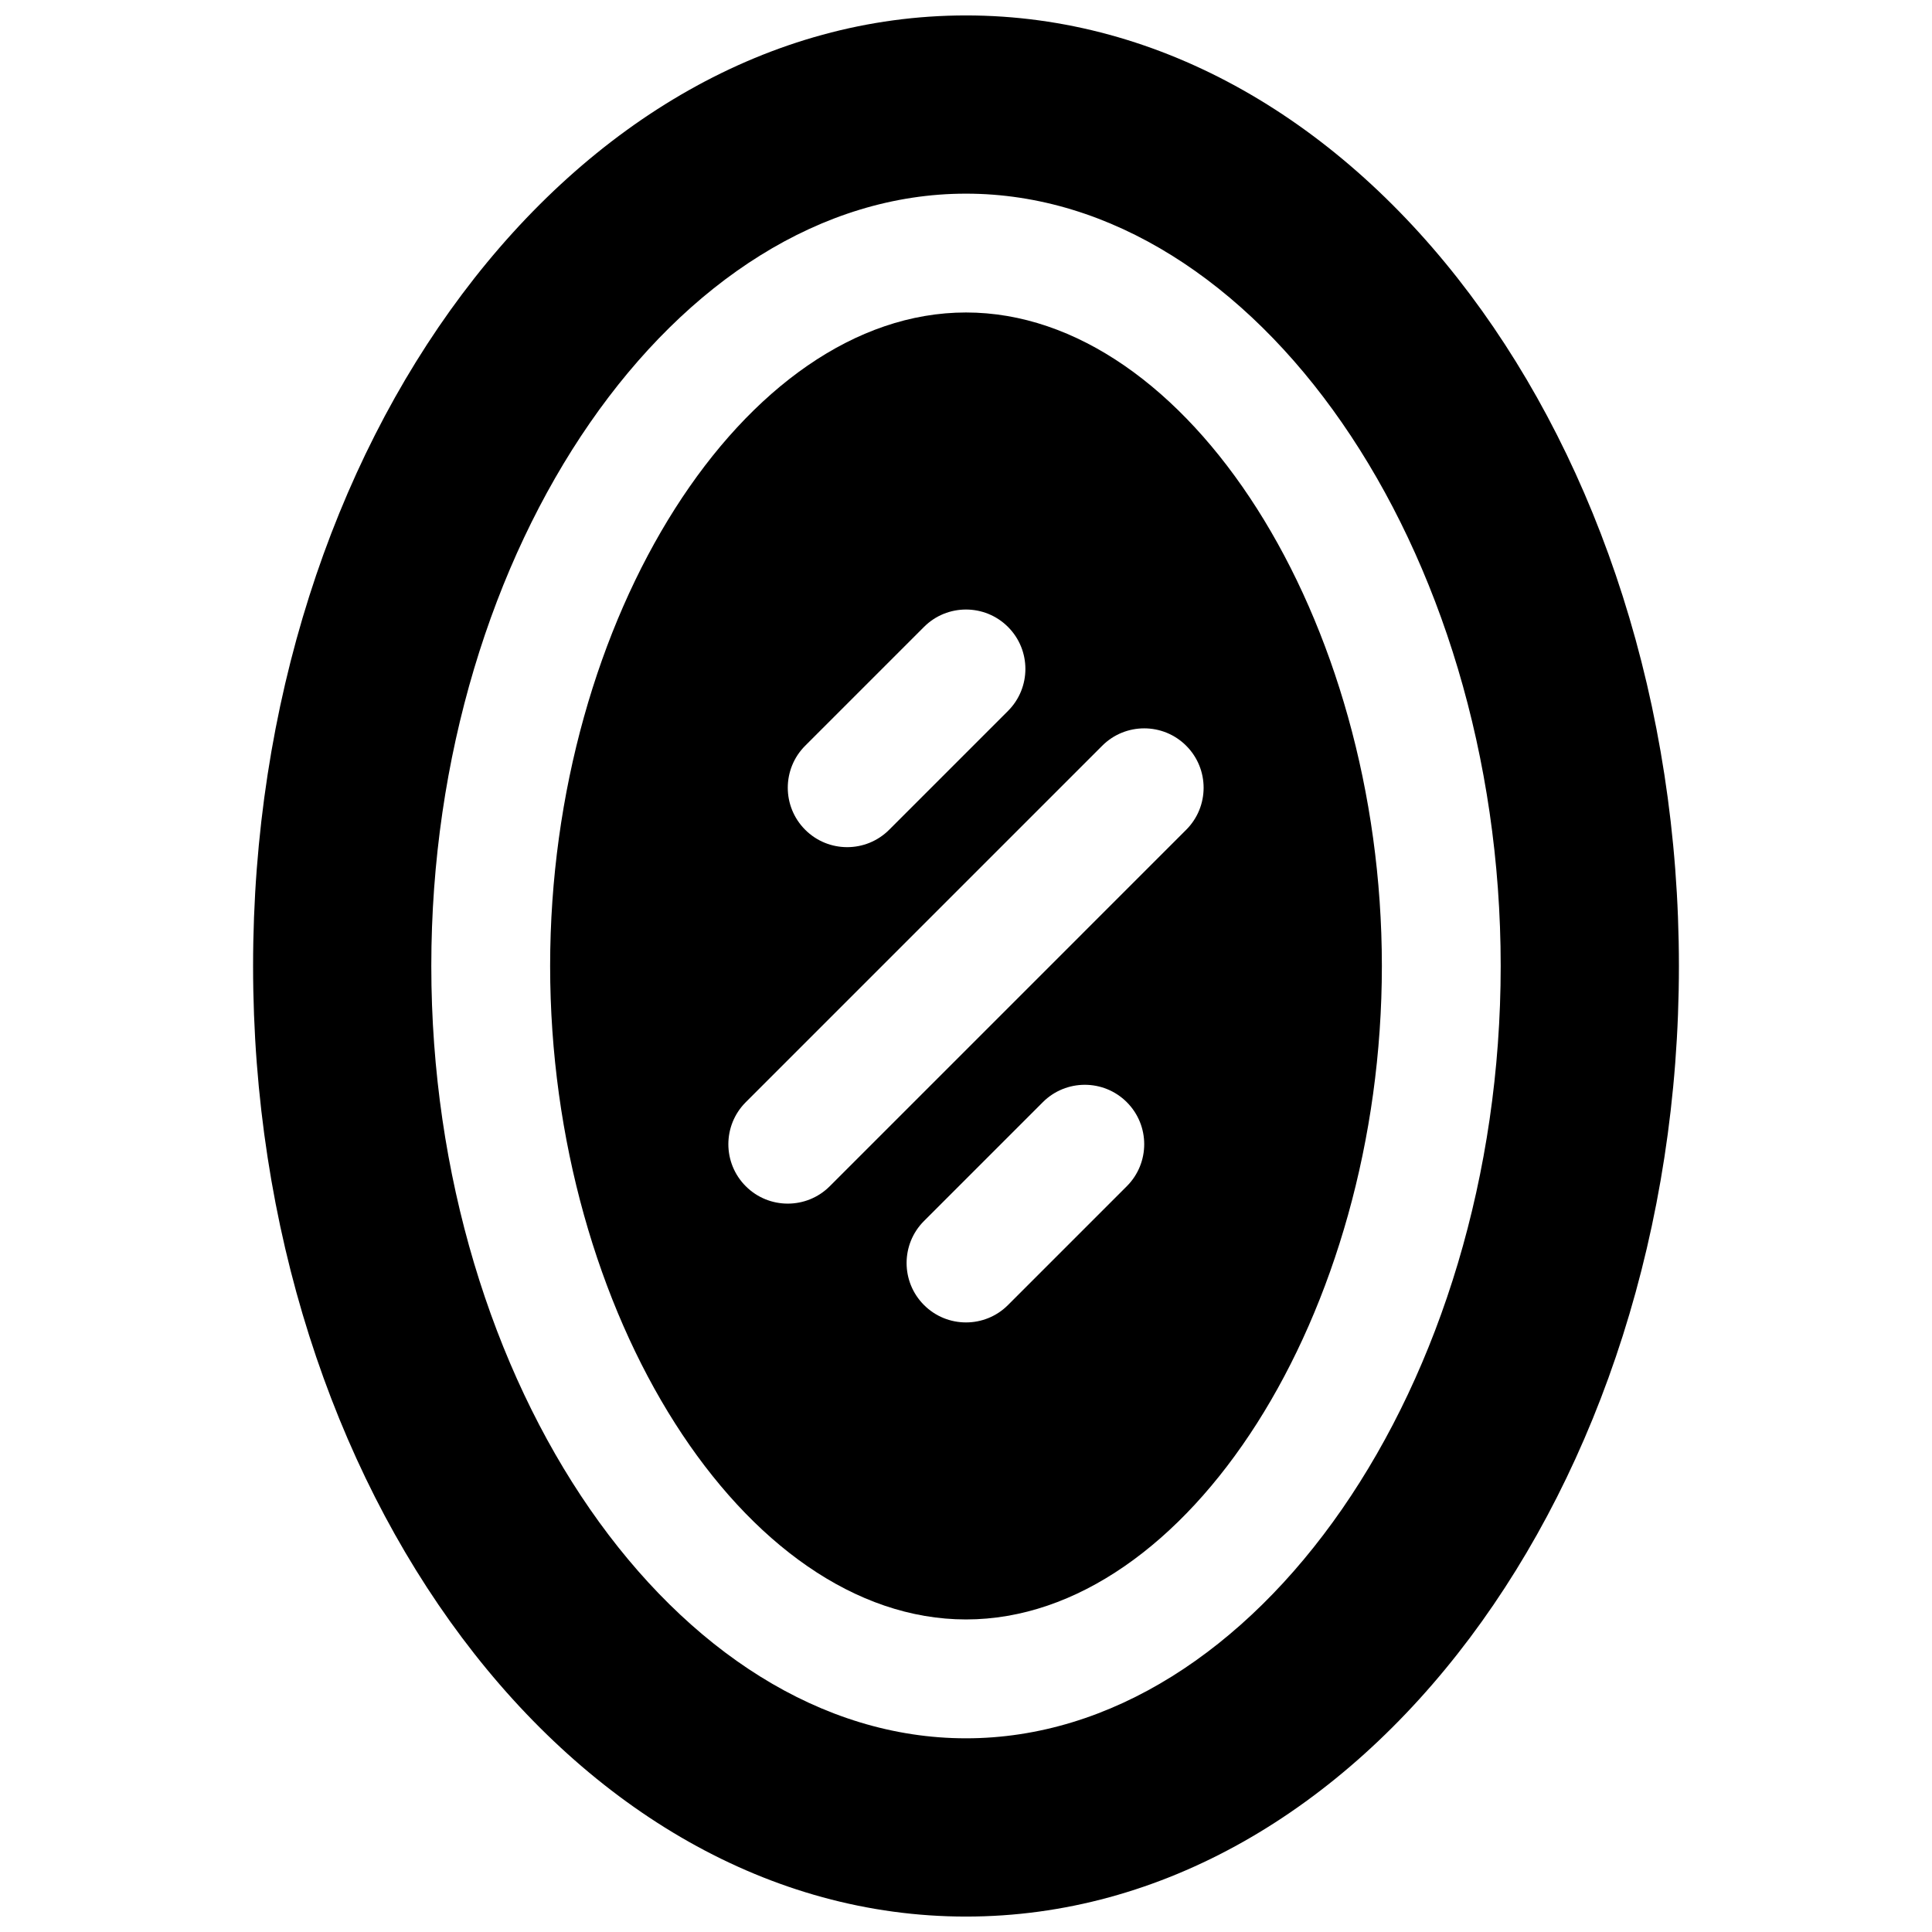 <?xml version="1.0" encoding="UTF-8"?>
<!-- Uploaded to: SVG Repo, www.svgrepo.com, Generator: SVG Repo Mixer Tools -->
<svg width="800px" height="800px" version="1.1" viewBox="144 144 512 512" xmlns="http://www.w3.org/2000/svg">
 <defs>
  <clipPath id="a">
   <path d="m211 148.09h378v503.81h-378z"/>
  </clipPath>
 </defs>
 <path d="m400 226.81c-58.711 0-110.21 80.926-110.21 173.18 0 92.262 51.5 173.18 110.21 173.18 58.711 0 110.21-80.926 110.21-173.18 0-92.258-51.5-173.18-110.21-173.18zm-42.621 114.82 31.488-31.488c6.141-6.148 16.121-6.148 22.262 0 6.148 6.148 6.148 16.113 0 22.262l-31.488 31.488c-3.07 3.078-7.102 4.613-11.129 4.613-4.031 0-8.062-1.535-11.133-4.613-6.148-6.148-6.148-16.113 0-22.262zm85.238 116.73-31.488 31.488c-3.07 3.078-7.102 4.609-11.129 4.609-4.031 0-8.062-1.535-11.133-4.613-6.148-6.148-6.148-16.113 0-22.262l31.488-31.488c6.141-6.148 16.121-6.148 22.262 0 6.148 6.148 6.148 16.117 0 22.266zm-78.719 0c-3.07 3.078-7.102 4.613-11.133 4.613s-8.062-1.535-11.133-4.613c-6.148-6.148-6.148-16.113 0-22.262l94.465-94.465c6.141-6.148 16.121-6.148 22.262 0 6.148 6.148 6.148 16.113 0 22.262z"/>
 <g clip-path="url(#a)">
  <path d="m400 148.09c-104.18 0-188.93 113-188.93 251.91s84.75 251.91 188.93 251.91 188.93-113 188.93-251.91c-0.004-138.9-84.754-251.91-188.93-251.91zm0 456.58c-76.809 0-141.7-93.73-141.7-204.67-0.004-110.94 64.887-204.68 141.7-204.68s141.7 93.73 141.7 204.67-64.891 204.68-141.7 204.68z"/>
 </g>
</svg>